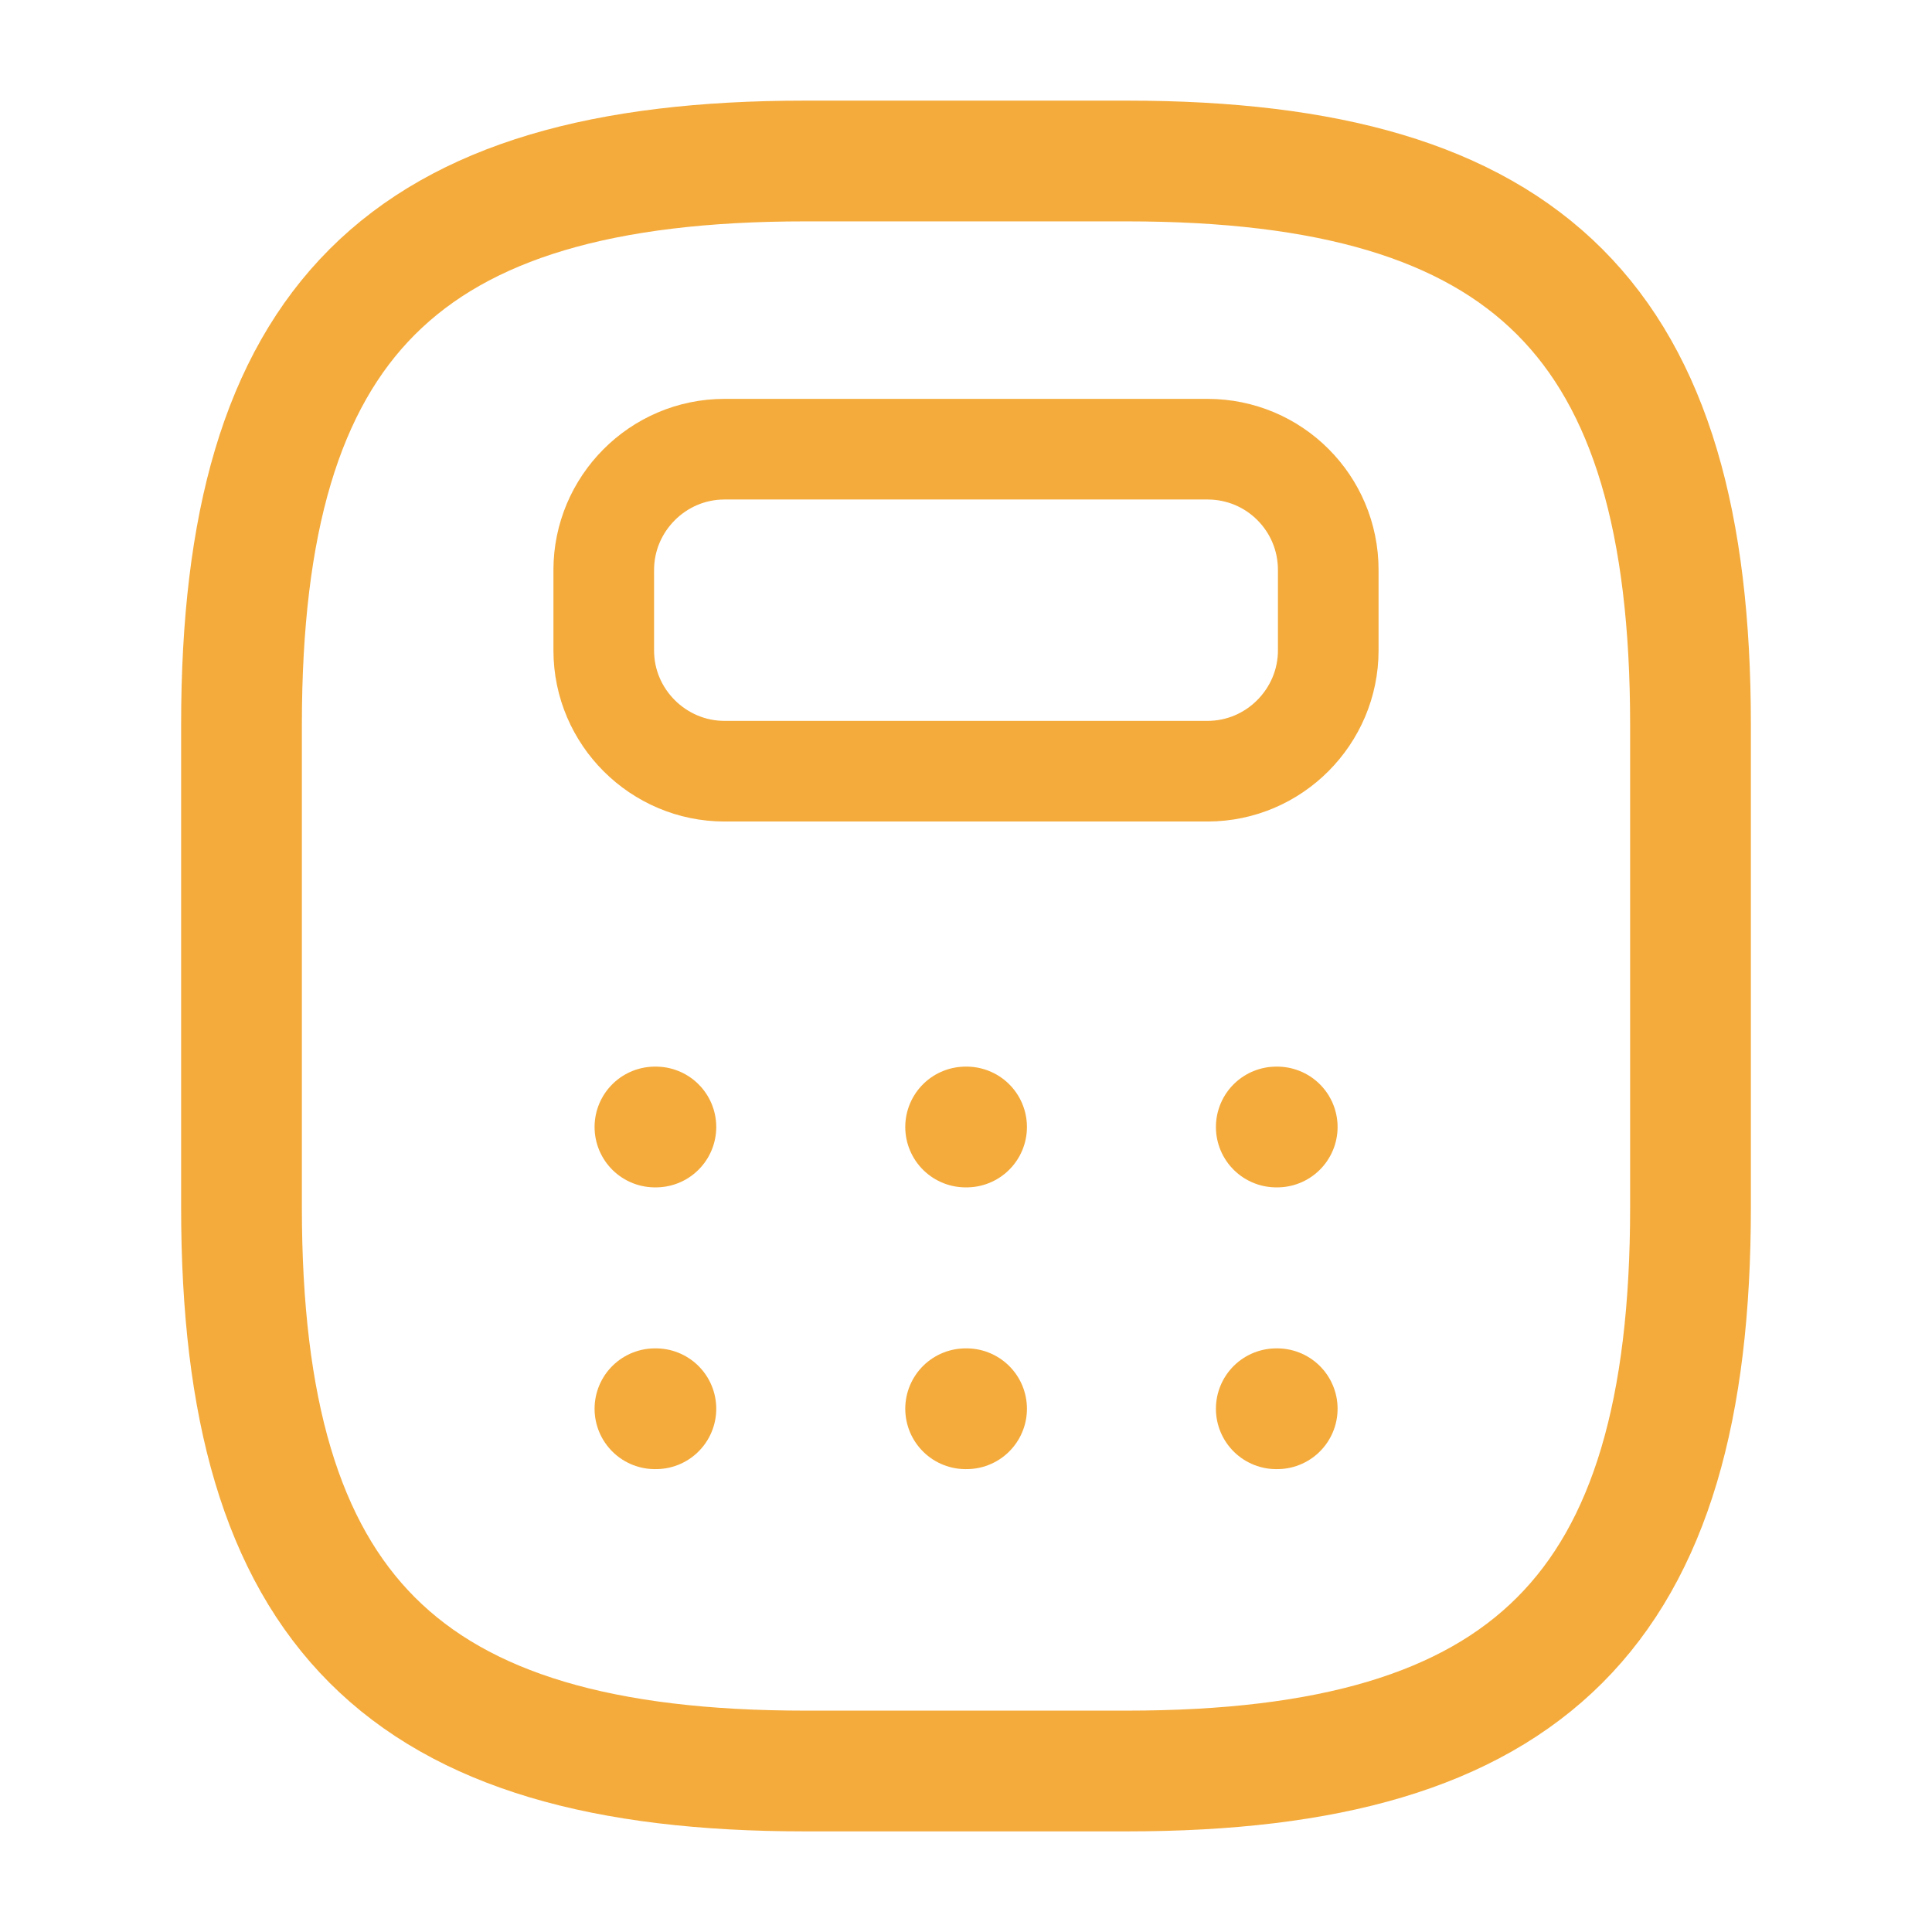 <?xml version="1.0" encoding="UTF-8"?> <svg xmlns="http://www.w3.org/2000/svg" width="48" height="48" viewBox="0 0 48 48" fill="none"><path d="M20 44H28C38 44 42 40 42 30V18C42 8 38 4 28 4H20C10 4 6 8 6 18V30C6 40 10 44 20 44Z" stroke="#F4AB3C" stroke-width="3" stroke-linecap="round" stroke-linejoin="round"></path><path d="M33 14.16V16.16C33 17.8 31.66 19.16 30 19.16H18C16.36 19.16 15 17.82 15 16.16V14.16C15 12.52 16.34 11.16 18 11.16H30C31.66 11.16 33 12.5 33 14.16Z" stroke="#F4AB3C" stroke-width="2.5" stroke-linecap="round" stroke-linejoin="round"></path><path d="M16.272 28H16.295" stroke="#F4AB3C" stroke-width="3" stroke-linecap="round" stroke-linejoin="round"></path><path d="M23.991 28H24.014" stroke="#F4AB3C" stroke-width="3" stroke-linecap="round" stroke-linejoin="round"></path><path d="M31.709 28H31.732" stroke="#F4AB3C" stroke-width="3" stroke-linecap="round" stroke-linejoin="round"></path><path d="M16.272 35H16.295" stroke="#F4AB3C" stroke-width="3" stroke-linecap="round" stroke-linejoin="round"></path><path d="M23.991 35H24.014" stroke="#F4AB3C" stroke-width="3" stroke-linecap="round" stroke-linejoin="round"></path><path d="M31.709 35H31.732" stroke="#F4AB3C" stroke-width="3" stroke-linecap="round" stroke-linejoin="round"></path></svg> 
